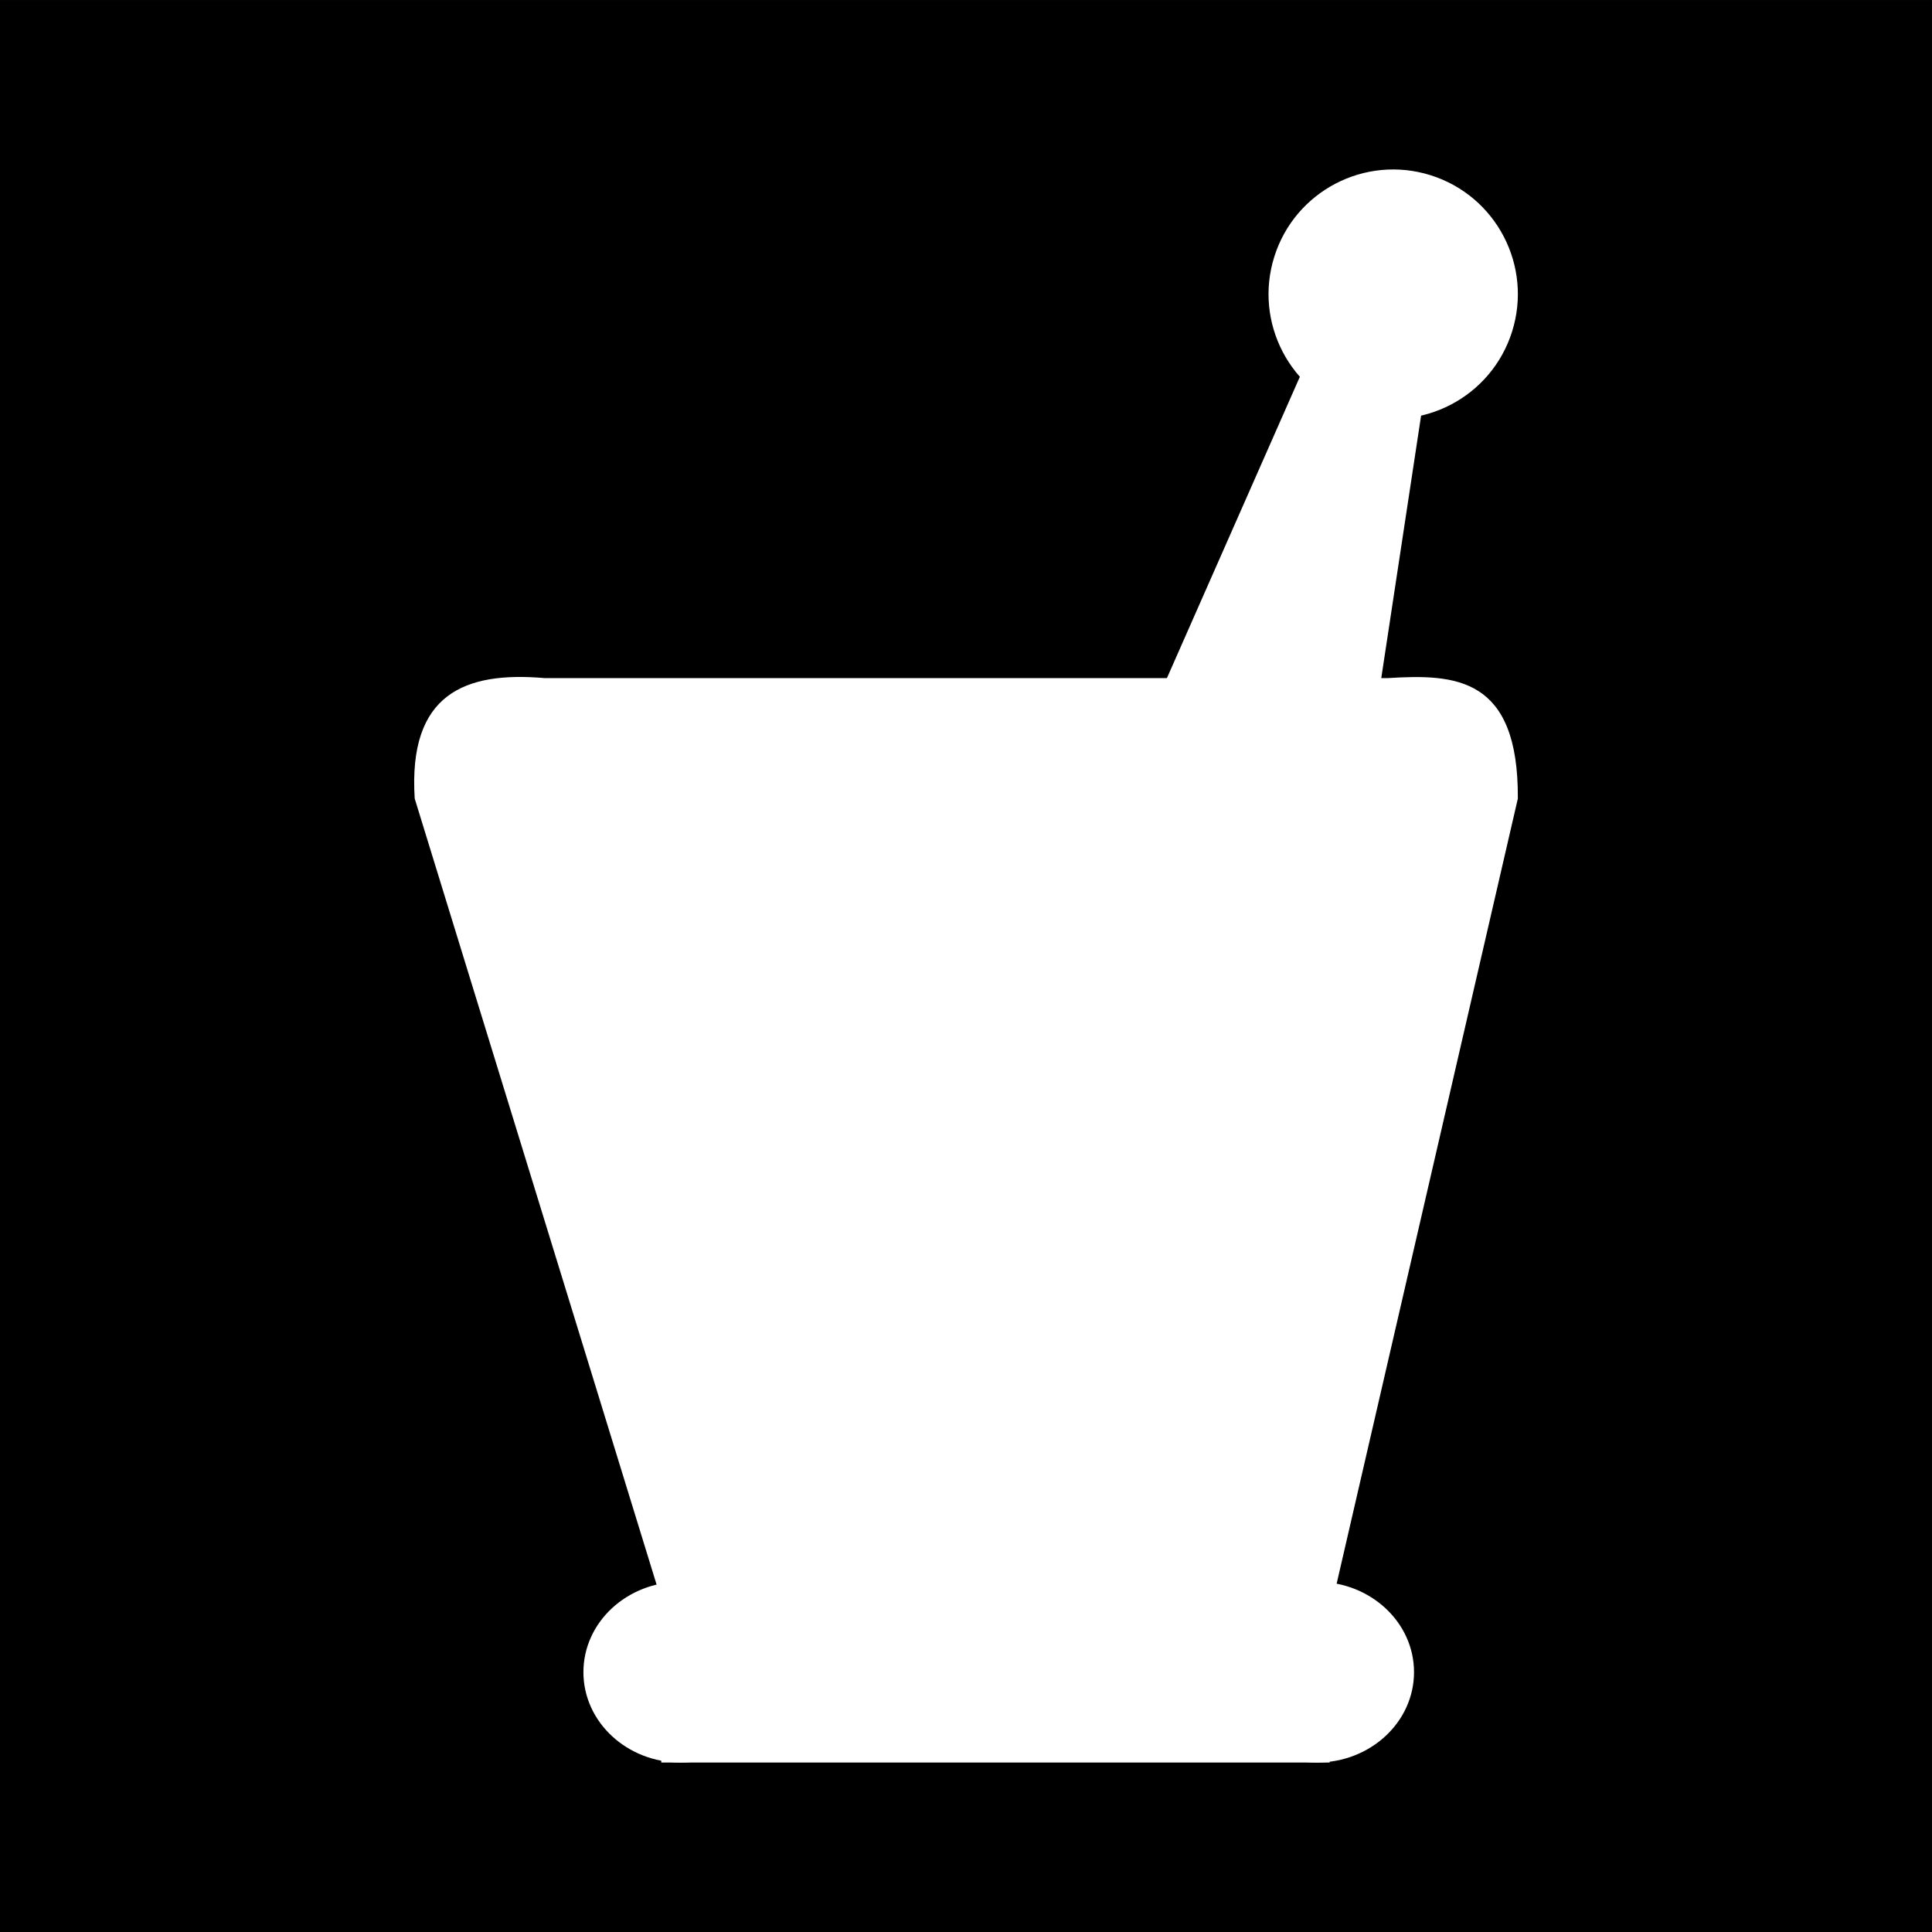 <svg xmlns="http://www.w3.org/2000/svg" viewBox="0 0 310 310"><rect x="0" y="0" width="310" height="310" fill="#808080" stroke="none"/><path color="#000" d="M-.003.002h310v310h-310z"/><g fill="#fff"><path d="M108.19 263.474L66.542 128.136c-1.068-16.856 8.085-20.426 20.824-19.334h135.356c10.769-.663 20.95-.233 20.824 19.334L212.31 263.474z"/><path d="M106.107 253.807v29h107.244v-29z"/><path d="M124.85 268.307c0 8.009-6.993 14.5-15.619 14.5s-15.618-6.491-15.618-14.5 6.992-14.5 15.618-14.5 15.618 6.492 15.618 14.5zM226.887 268.307c0 8.009-6.993 14.5-15.618 14.5s-15.618-6.491-15.618-14.5 6.992-14.5 15.618-14.5 15.618 6.492 15.618 14.5z" color="#000"/><path d="M183.414 117.478l28.125-63.752 17.538 6.015-10.587 69.767z"/><path d="M242.62 53.21c-3.322 10.535-14.554 16.382-25.089 13.06s-16.38-14.555-13.059-25.089 14.555-16.381 25.09-13.06 16.38 14.555 13.058 25.09z" color="#000"/></g></svg>